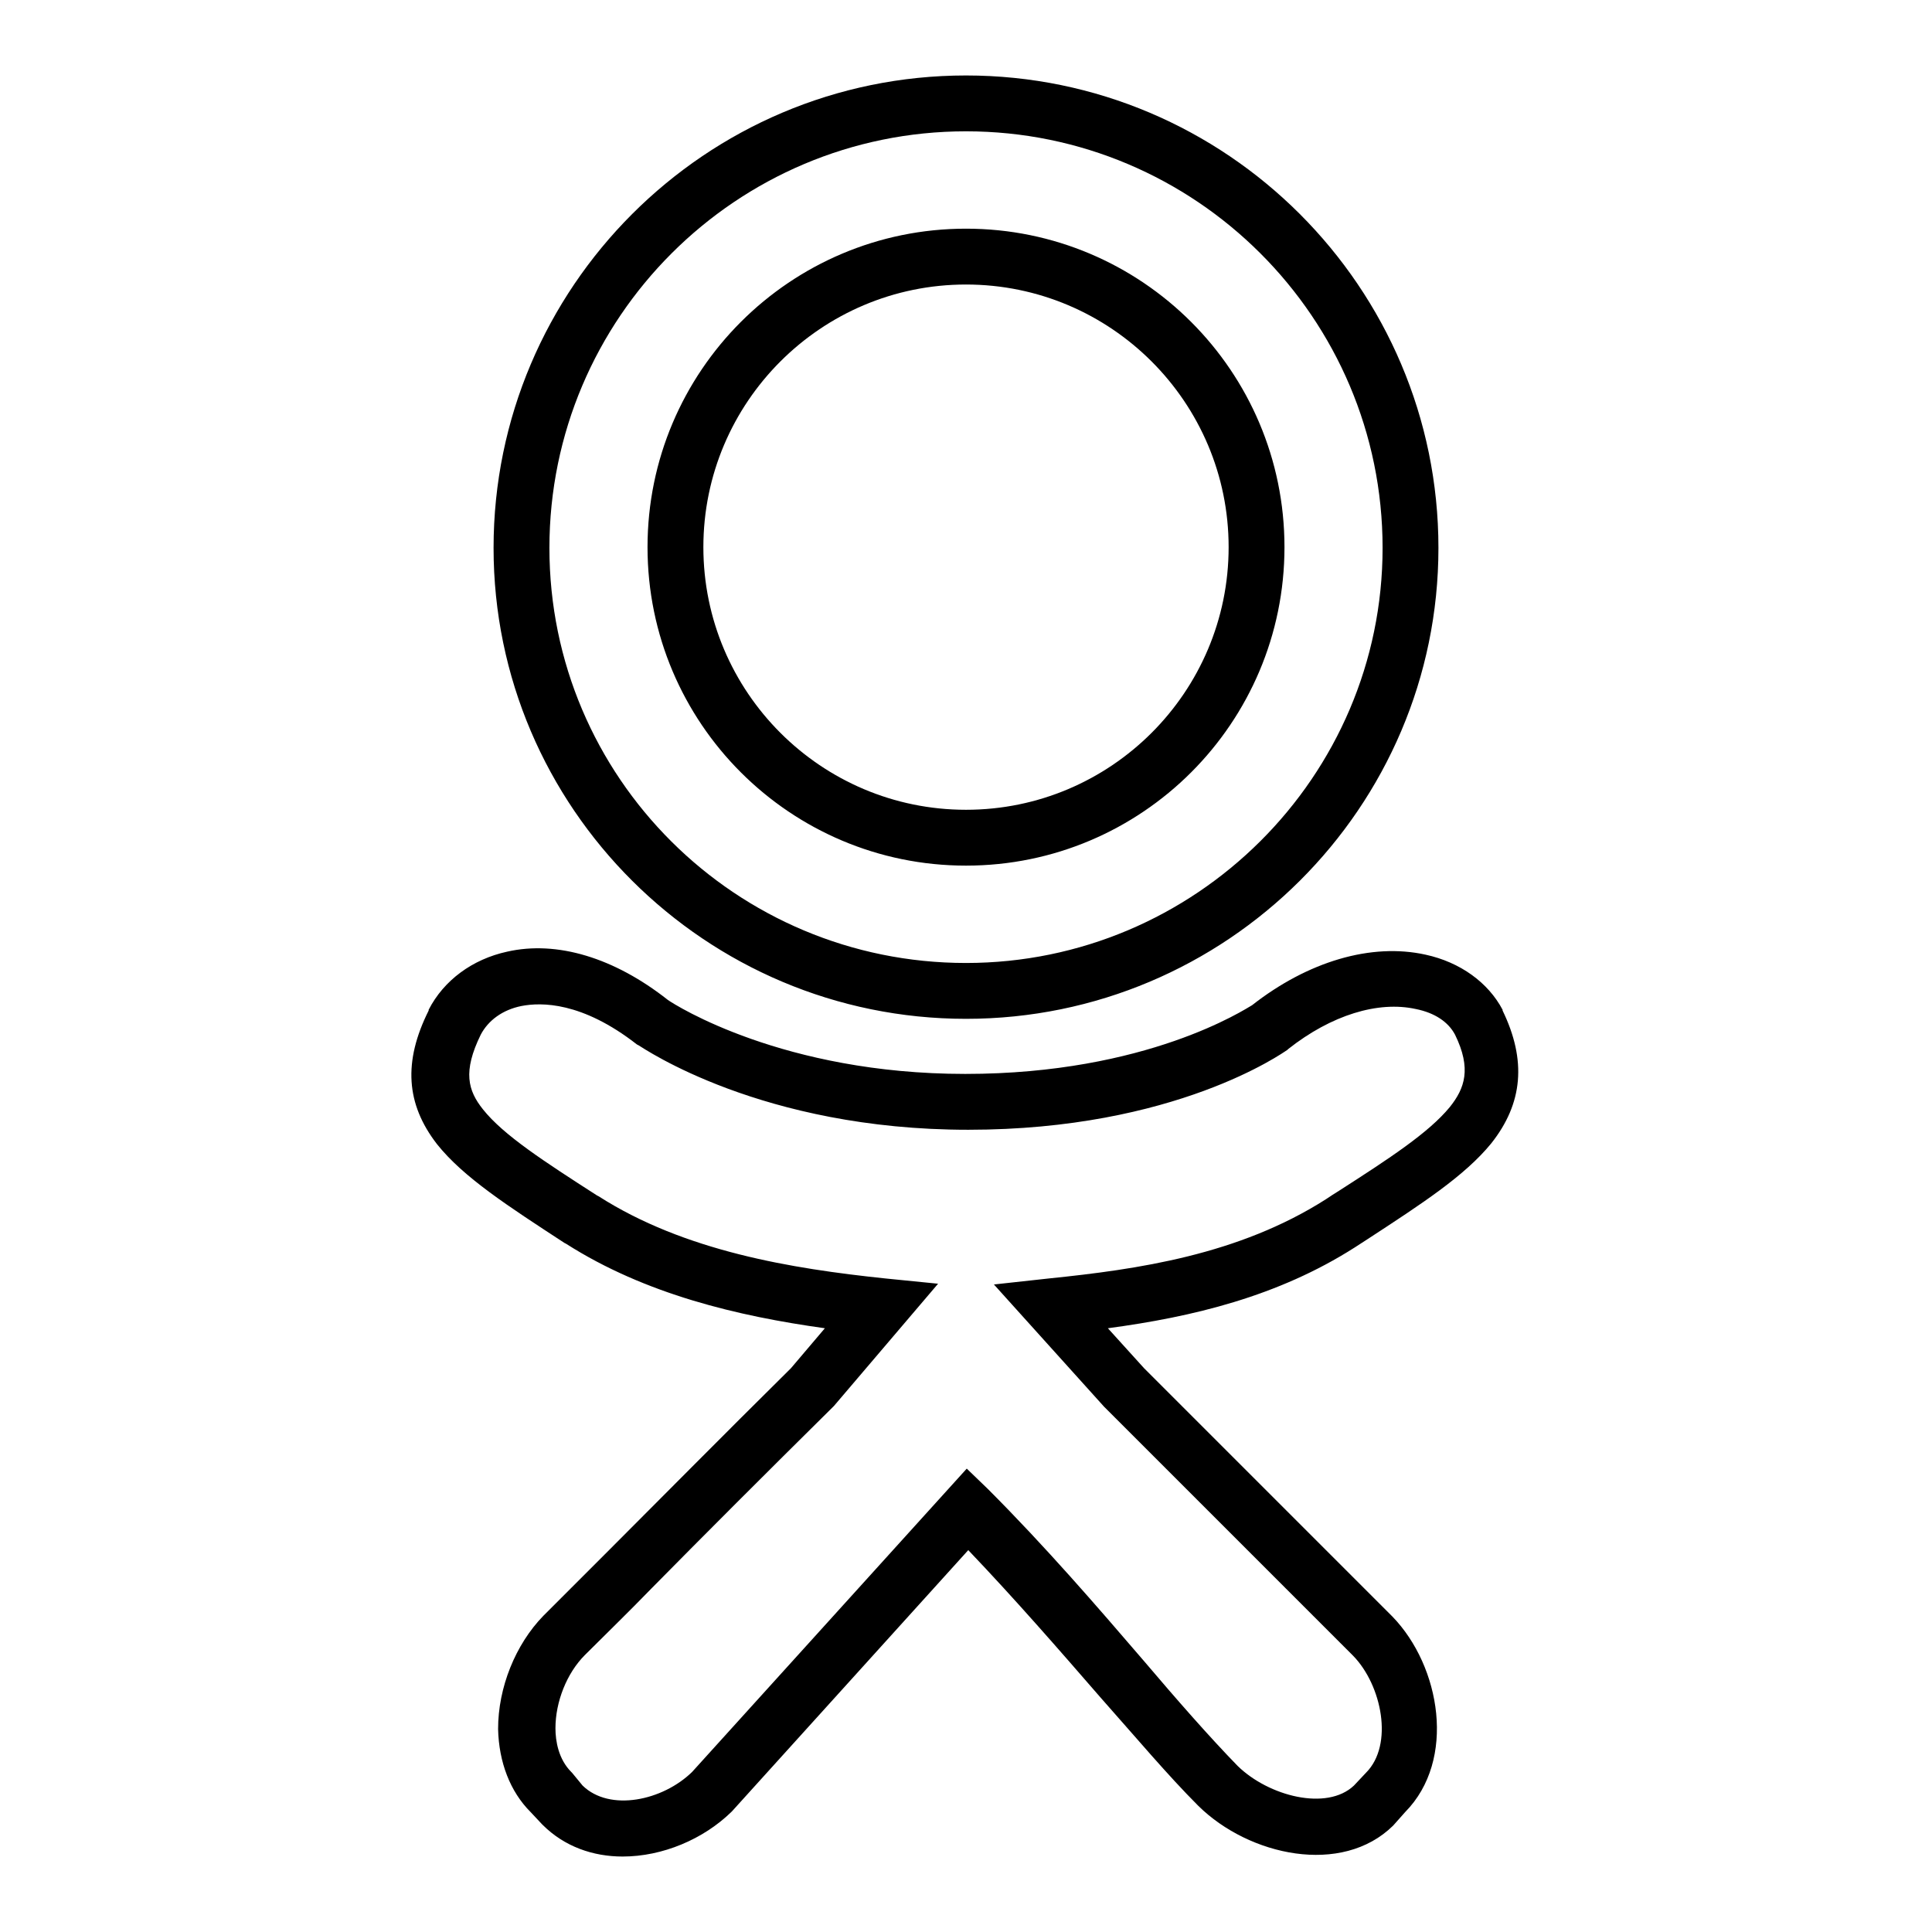 <?xml version="1.0" encoding="utf-8"?>
<!-- Svg Vector Icons : http://www.onlinewebfonts.com/icon -->
<!DOCTYPE svg PUBLIC "-//W3C//DTD SVG 1.1//EN" "http://www.w3.org/Graphics/SVG/1.1/DTD/svg11.dtd">
<svg version="1.1" xmlns="http://www.w3.org/2000/svg" xmlns:xlink="http://www.w3.org/1999/xlink" x="0px" y="0px" viewBox="0 0 256 256" enable-background="new 0 0 256 256" xml:space="preserve">
<g> <path fill="#000000" d="M82.5,246c-3.9,0-7.7-1.3-10.6-4.2l-0.1-0.1l-1.5-1.6c-2.7-2.7-4.2-6.6-4.3-11c0-5.5,2.3-11.2,6-15 c2.7-2.7,5.7-5.7,8.8-8.8c7-7,14.9-15,24-24l4.5-5.3c-11.5-1.6-23.8-4.5-34.3-11.2l-0.2-0.1c-7.5-4.9-13.4-8.7-16.9-13.1 c-4.1-5.3-4.5-10.9-1.1-17.7l0-0.1c2-3.9,5.8-6.7,10.4-7.7c6.6-1.5,14.2,0.8,21.3,6.4c1,0.7,15.3,9.8,39.4,9.8 c24.1,0,37.1-8.6,38-9.1c7.4-5.8,15.8-8.3,23-6.7c4.6,1,8.3,3.7,10.2,7.3l0,0.1c3.2,6.6,2.7,12.3-1.5,17.6 c-3.5,4.3-9.2,8-16.4,12.7c-0.6,0.4-1.1,0.7-1.7,1.1l0,0c-10.2,6.5-21.5,9.2-32.7,10.7l4.8,5.3l32.9,32.9c6.4,6.6,8.5,19,1.7,25.9 l-1.6,1.8c-6.8,6.7-19.1,4-25.8-2.6l-0.1-0.1c-3.9-3.9-8.2-9-12.9-14.3c-5.3-6.1-11.2-12.9-17.5-19.5L97,240l-0.1,0.1 C93.2,243.7,87.8,246,82.5,246z M77.2,236.6c3.6,3.5,10.6,2,14.5-1.8l36.4-40.2l2.8,2.7c7.6,7.6,14.5,15.6,20.6,22.7 c4.5,5.3,8.8,10.2,12.5,14c4.1,4,11.8,6,15.4,2.6l1.6-1.7c3.7-3.7,2.1-11.6-1.7-15.5l-33-33l-14.6-16.2l7.3-0.8 c11.7-1.2,25.1-3.1,36.7-10.5c0.6-0.4,1.2-0.8,1.7-1.1c6.7-4.3,11.9-7.7,14.7-11.1c2-2.5,2.9-5.1,0.7-9.6c-0.9-1.7-2.7-2.9-5.2-3.4 c-5-1.1-11.2,0.8-16.9,5.3l-0.1,0.1c-0.6,0.4-14.9,10.6-42.3,10.6c-27.4,0-43-10.8-43.7-11.2l-0.2-0.1c-7.3-5.7-12.7-5.6-15.3-5.1 c-2.5,0.5-4.4,1.9-5.4,3.8c-2.4,4.9-1.7,7.4,0.3,9.9c2.7,3.4,8.1,6.9,15.1,11.4l0.2,0.1c11.4,7.3,25.6,9.6,38,10.9l7,0.7 l-13.8,16.2l-0.1,0.1c-9.1,9-17.1,17-24.1,24.1c-3.1,3.2-6.1,6.1-8.8,8.8c-2.4,2.4-3.9,6.2-3.9,9.7c0,1.7,0.4,4.1,2.1,5.8l0.1,0.1 L77.2,236.6z M128,135c-34.5,0-62.6-28-62.6-62.4C65.4,38.1,93.5,10,128,10c34.5,0,62.6,28.1,62.6,62.6 C190.6,107,162.5,135,128,135z M128,17.4c-30.4,0-55.2,24.7-55.2,55.2c0,30.4,24.7,55,55.2,55c30.4,0,55.2-24.7,55.2-55 C183.2,42.1,158.4,17.4,128,17.4z M128,114.7c-23.3,0-42.2-18.9-42.2-42.2c0-23.3,18.9-42.2,42.2-42.2c23.3,0,42.2,18.9,42.2,42.2 C170.2,95.8,151.3,114.7,128,114.7z M128,37.7c-19.2,0-34.8,15.6-34.8,34.8c0,19.2,15.6,34.8,34.8,34.8c19.2,0,34.8-15.6,34.8-34.8 C162.8,53.3,147.2,37.7,128,37.7z"/></g>
</svg>